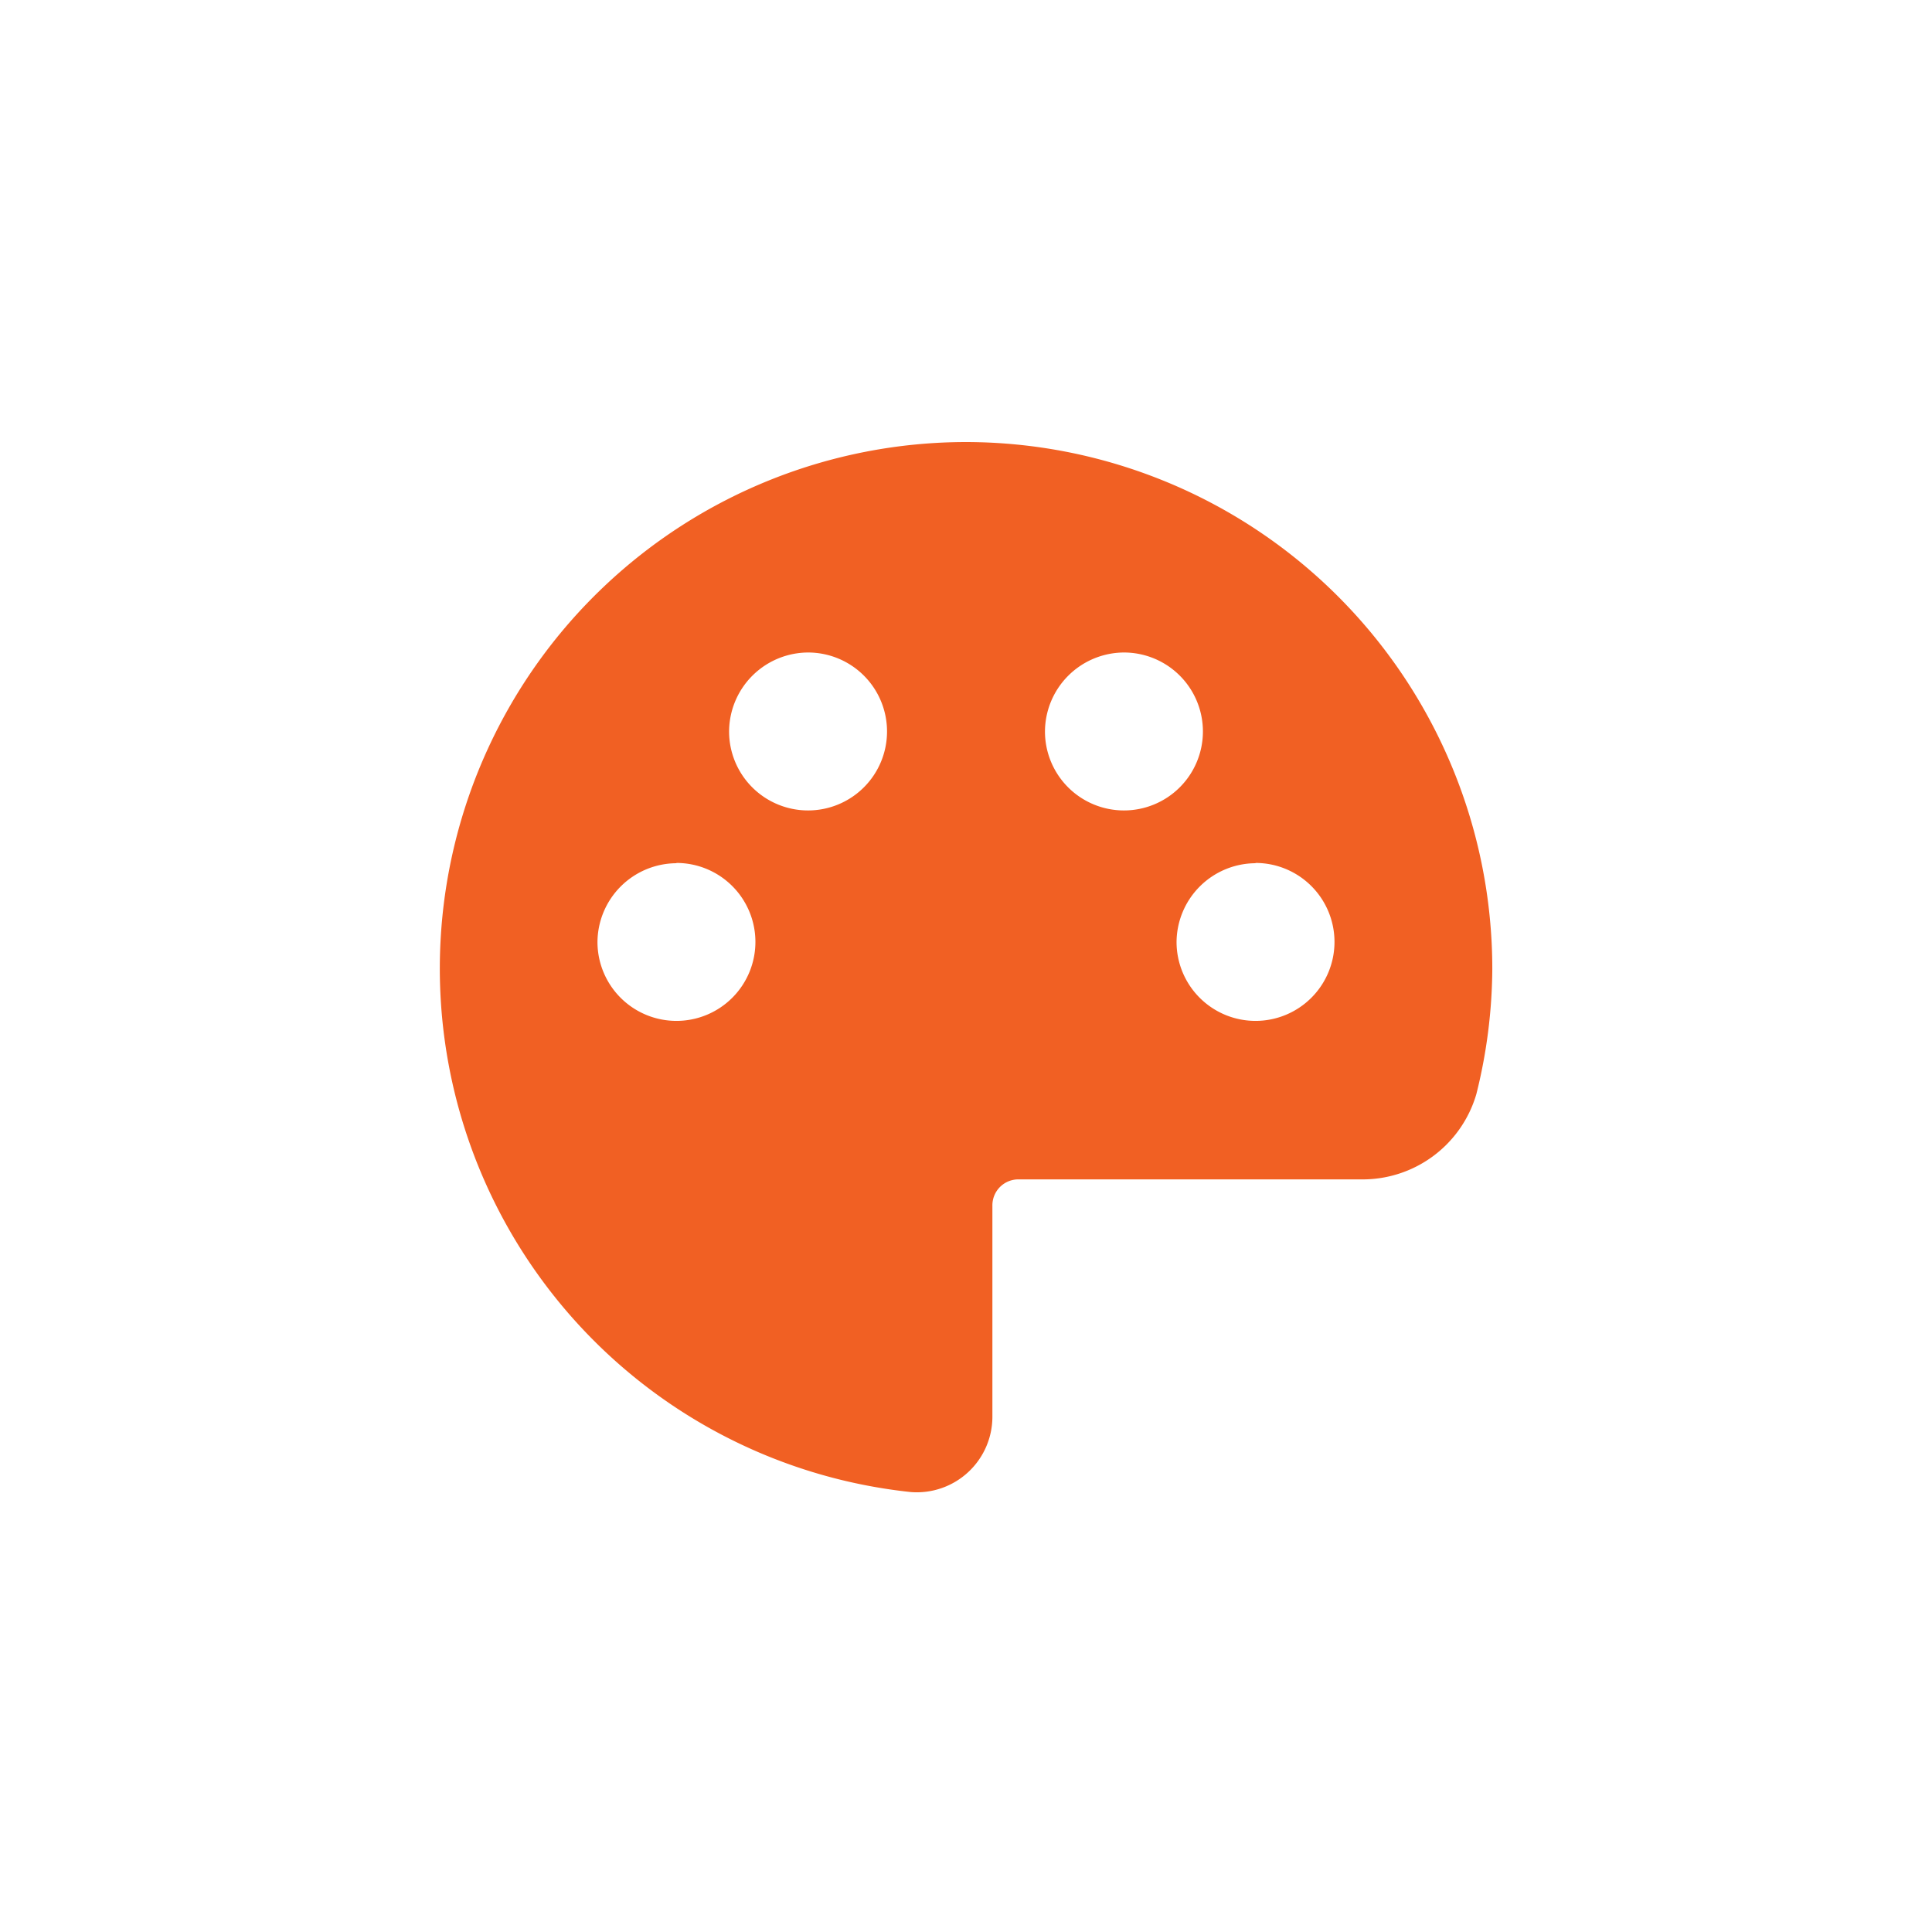 <svg xmlns="http://www.w3.org/2000/svg" width="56" height="56" viewBox="0 0 56 56">
  <g id="O_Themes_Templates_and_UI_Blocks" data-name="O Themes, Templates, and UI Blocks" transform="translate(-123 -32)">
    <rect id="Rectangle_36831" data-name="Rectangle 36831" width="56" height="56" transform="translate(123 32)" fill="#fff"/>
    <g id="Themes_Templates_and_UI_Blocks" data-name="Themes, Templates, and UI Blocks" transform="translate(-48.26 -11.26)">
      <rect id="Rectangle_36831-2" data-name="Rectangle 36831" width="30" height="30" transform="translate(184 56)" fill="rgba(255,255,255,0)"/>
      <g id="Group_90715" data-name="Group 90715" transform="translate(184 56.073)">
        <path id="Path_268272" data-name="Path 268272" d="M17.26,2a15.26,15.26,0,0,0-1.6,30.435,2.191,2.191,0,0,0,2.365-2.2v-6.1a.752.752,0,0,1,.763-.763H28.7a3.435,3.435,0,0,0,3.353-2.472,15.249,15.249,0,0,0,.462-3.624s0,0,0,0,0,0,0,0A15.271,15.271,0,0,0,17.26,2ZM12.682,8.1a2.289,2.289,0,1,1-2.289,2.289A2.3,2.3,0,0,1,12.682,8.1Zm9.156,0a2.289,2.289,0,1,1-2.289,2.289A2.3,2.3,0,0,1,21.837,8.1Zm-12.971,6.1A2.289,2.289,0,1,1,6.578,16.5,2.3,2.3,0,0,1,8.867,14.208Zm16.785,0A2.289,2.289,0,1,1,23.363,16.5,2.3,2.3,0,0,1,25.652,14.208Z" transform="translate(-2 -2)" fill="#f16023"/>
      </g>
    </g>
  </g>
</svg>
